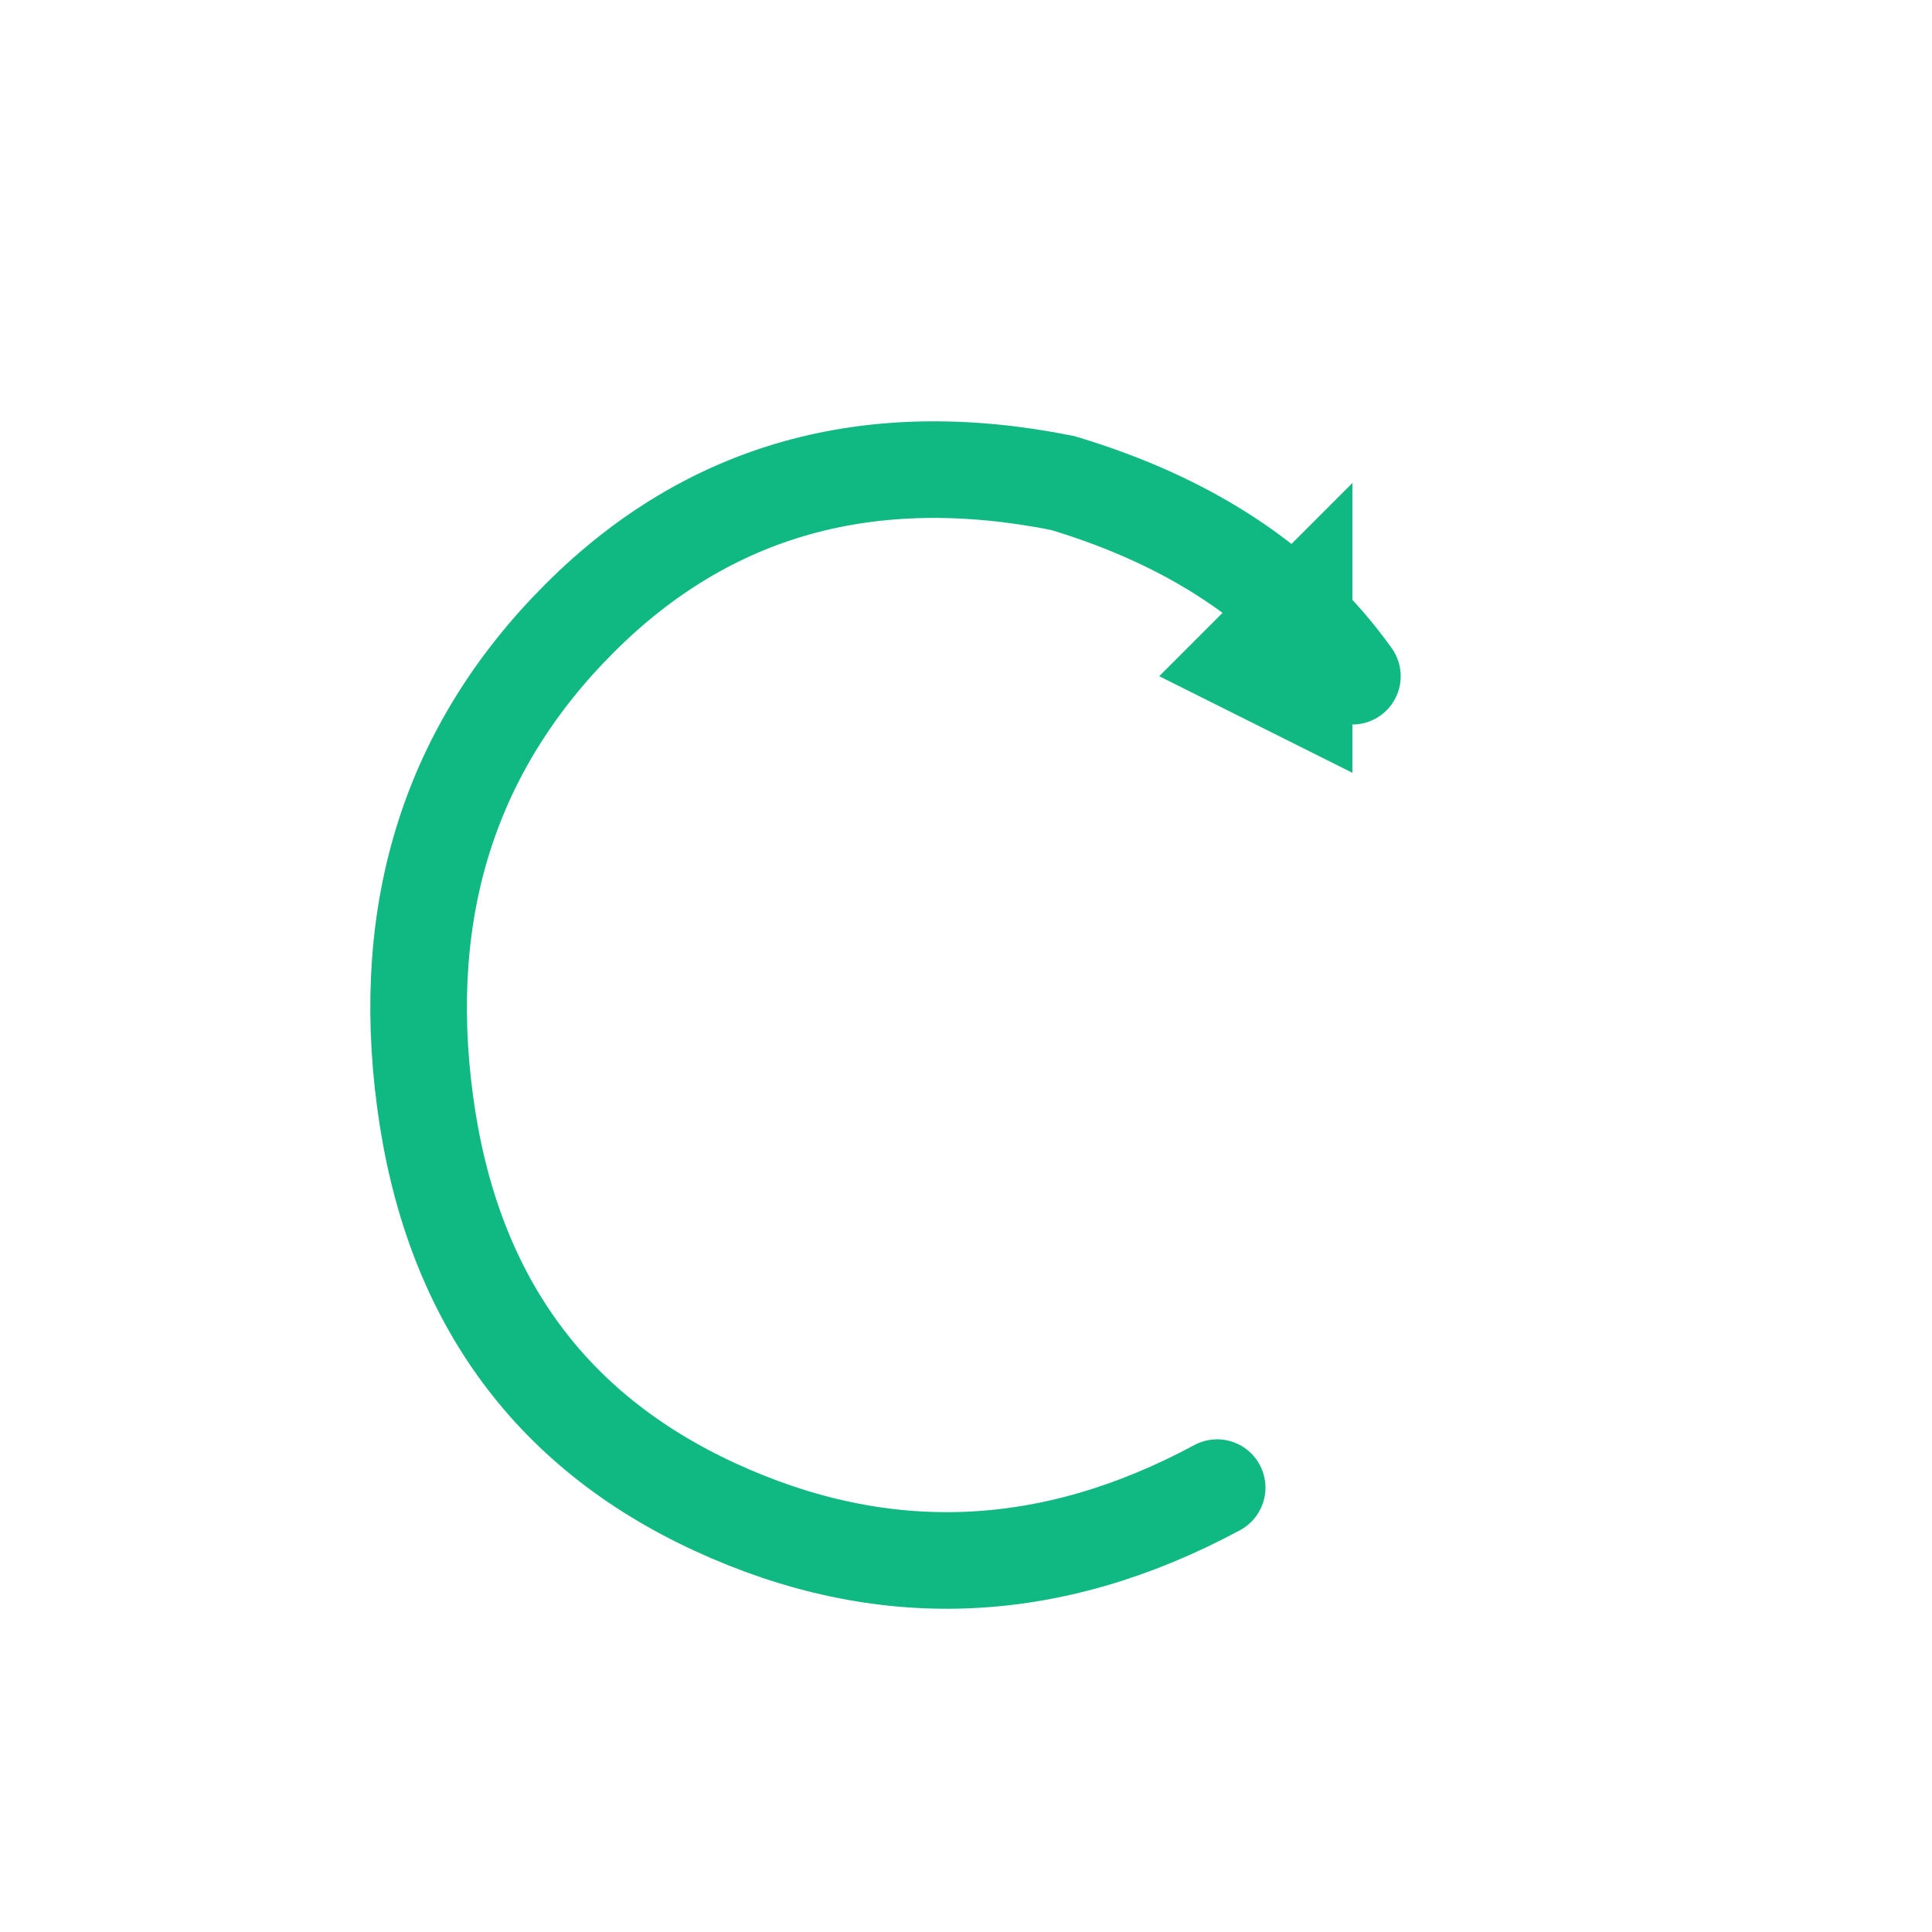 <svg xmlns="http://www.w3.org/2000/svg" viewBox="0 0 100 100">
  <path d="M 70,35 Q 65,28 55,25 Q 40,22 30,32 Q 20,42 22,57 Q 24,72 37,78 Q 50,84 63,77" fill="none" stroke="#10b981" stroke-width="5" stroke-linecap="round"/>
  <polygon points="70,25 70,40 60,35" fill="#10b981"/>
</svg>